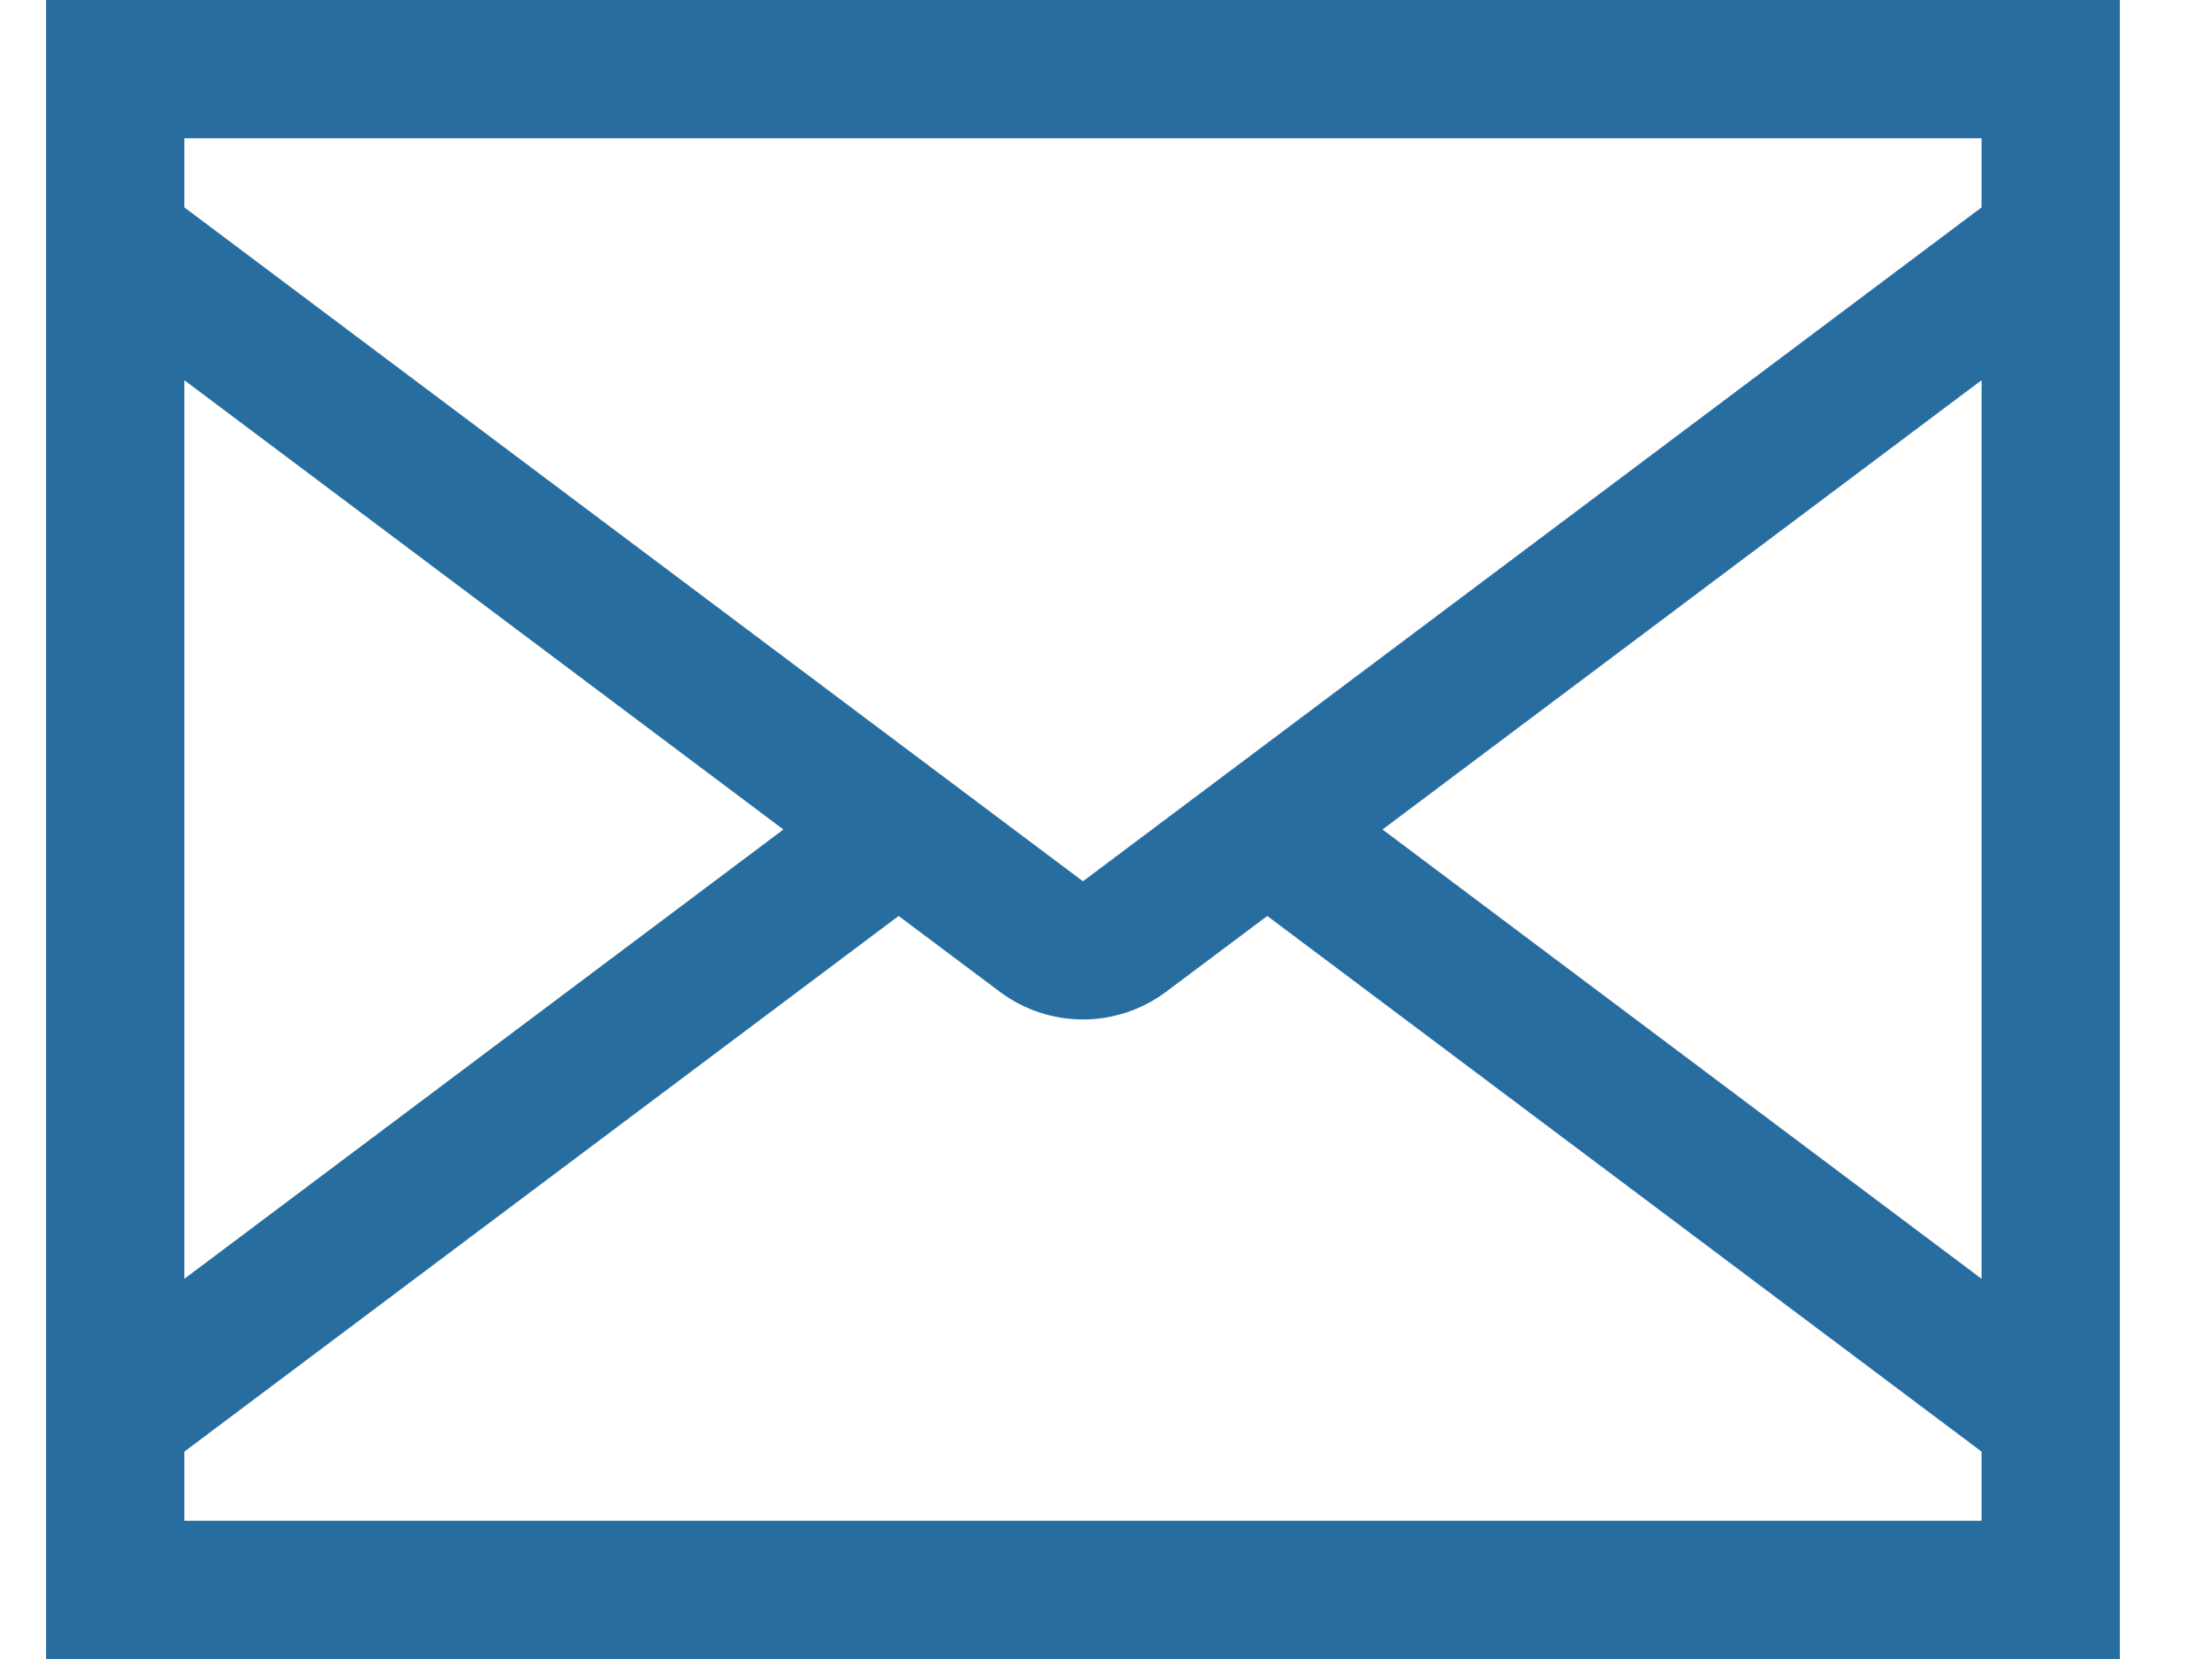 <svg width="24" height="18" viewBox="0 0 24 18" fill="none" xmlns="http://www.w3.org/2000/svg">
<g clip-path="url(#clip0_247_6)">
<path d="M0.5 0V18H23V0H0.5ZM10.85 10.762C11.11 10.956 11.426 11.061 11.75 11.061C12.074 11.061 12.39 10.956 12.65 10.762L13.75 9.938L21.5 15.75V16.5H2V15.75L9.75 9.938L10.85 10.762ZM11.75 9.562L2 2.25V1.5H21.5V2.25L11.75 9.562ZM2 4.125L8.5 9L2 13.875V4.125ZM21.5 13.875L15 9L21.5 4.125V13.875Z" fill="#276DA0"/>
</g>
<defs>
<clipPath id="clip0_247_6">
<rect width="23" height="18" fill="white" transform="translate(0.5)"/>
</clipPath>
</defs>
</svg>
